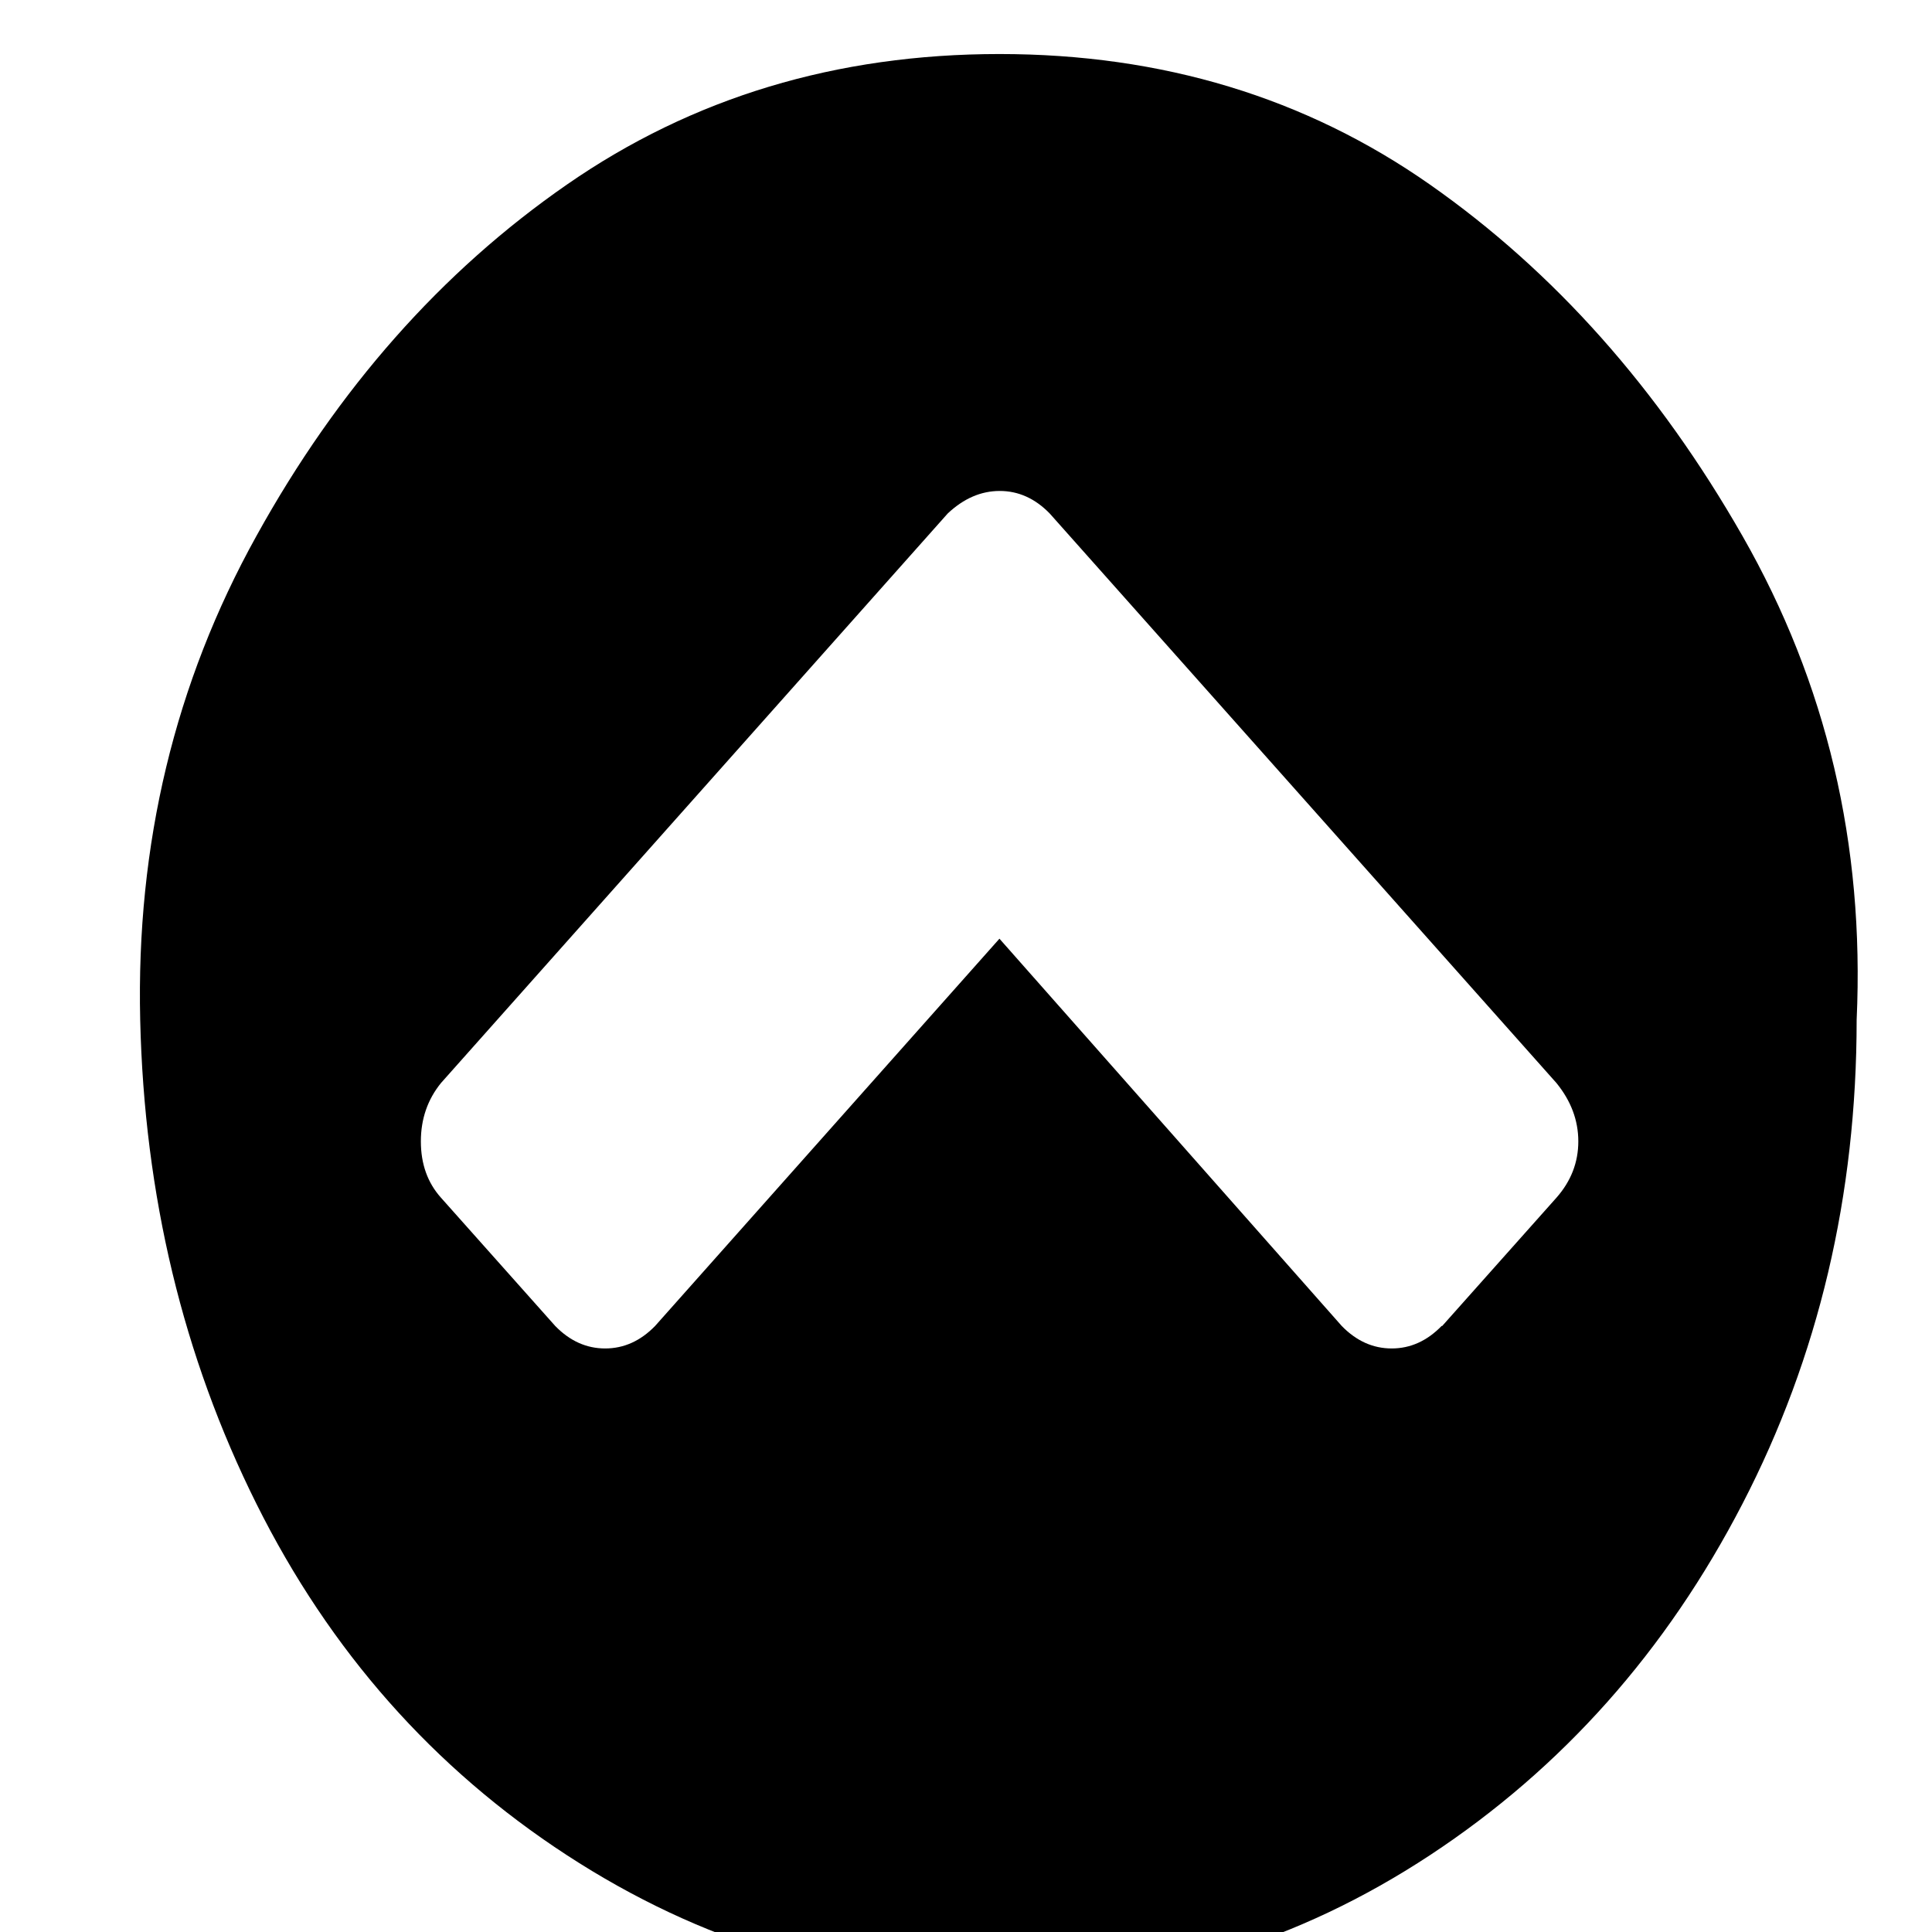 <?xml version="1.0" encoding="UTF-8" standalone="no"?>
<!-- Created with Inkscape (http://www.inkscape.org/) -->

<svg
   xmlns:dc="http://purl.org/dc/elements/1.1/"
   xmlns:cc="http://creativecommons.org/ns#"
   xmlns:rdf="http://www.w3.org/1999/02/22-rdf-syntax-ns#"
   xmlns:svg="http://www.w3.org/2000/svg"
   xmlns="http://www.w3.org/2000/svg"
   xmlns:sodipodi="http://sodipodi.sourceforge.net/DTD/sodipodi-0.dtd"
   xmlns:inkscape="http://www.inkscape.org/namespaces/inkscape"
   width="25"
   height="25"
   viewBox="0 0 6.615 6.615"
   version="1.1"
   id="svg3834"
   inkscape:version="0.92.4 (5da689c313, 2019-01-14)"
   sodipodi:docname="resultset_up.svg">
  <defs
     id="defs3828" />
  <sodipodi:namedview
     id="base"
     pagecolor="#ffffff"
     bordercolor="#666666"
     borderopacity="1.0"
     inkscape:pageopacity="0.0"
     inkscape:pageshadow="2"
     inkscape:zoom="1"
     inkscape:cx="400"
     inkscape:cy="341"
     inkscape:document-units="mm"
     inkscape:current-layer="layer1"
     showgrid="false"
     inkscape:window-width="1920"
     inkscape:window-height="1020"
     inkscape:window-x="0"
     inkscape:window-y="0"
     inkscape:window-maximized="1"
     units="px" />
  <g
     inkscape:label="Ebene 1"
     inkscape:groupmode="layer"
     id="layer1"
     transform="translate(0,-290.385)">
    <path
       d="m 4.938,294.925 0.391,-0.439 q 0.075,-0.085 0.075,-0.193 0,-0.108 -0.075,-0.2 l -1.735,-1.95 q -0.075,-0.077 -0.171,-0.077 -0.096,0 -0.178,0.077 l -1.735,1.95 q -0.069,0.085 -0.069,0.2 0,0.116 0.069,0.193 l 0.391,0.439 q 0.075,0.077 0.171,0.077 0.096,0 0.171,-0.077 l 1.179,-1.326 1.172,1.326 q 0.075,0.077 0.171,0.077 0.096,0 0.171,-0.077 z m 1.419,-1.048 q 0,0.902 -0.391,1.657 -0.391,0.756 -1.07,1.203 -0.679,0.447 -1.474,0.447 -0.795,0 -1.481,-0.447 -0.686,-0.447 -1.063,-1.203 -0.377,-0.756 -0.398,-1.657 -0.021,-0.902 0.398,-1.657 0.418,-0.756 1.063,-1.203 0.644,-0.447 1.481,-0.447 0.836,0 1.474,0.447 0.638,0.447 1.07,1.203 0.432,0.756 0.391,1.657 z"
       id="path3809"
       inkscape:connector-curvature="0"
       style="stroke-width:0.007" />
  </g>
</svg>
